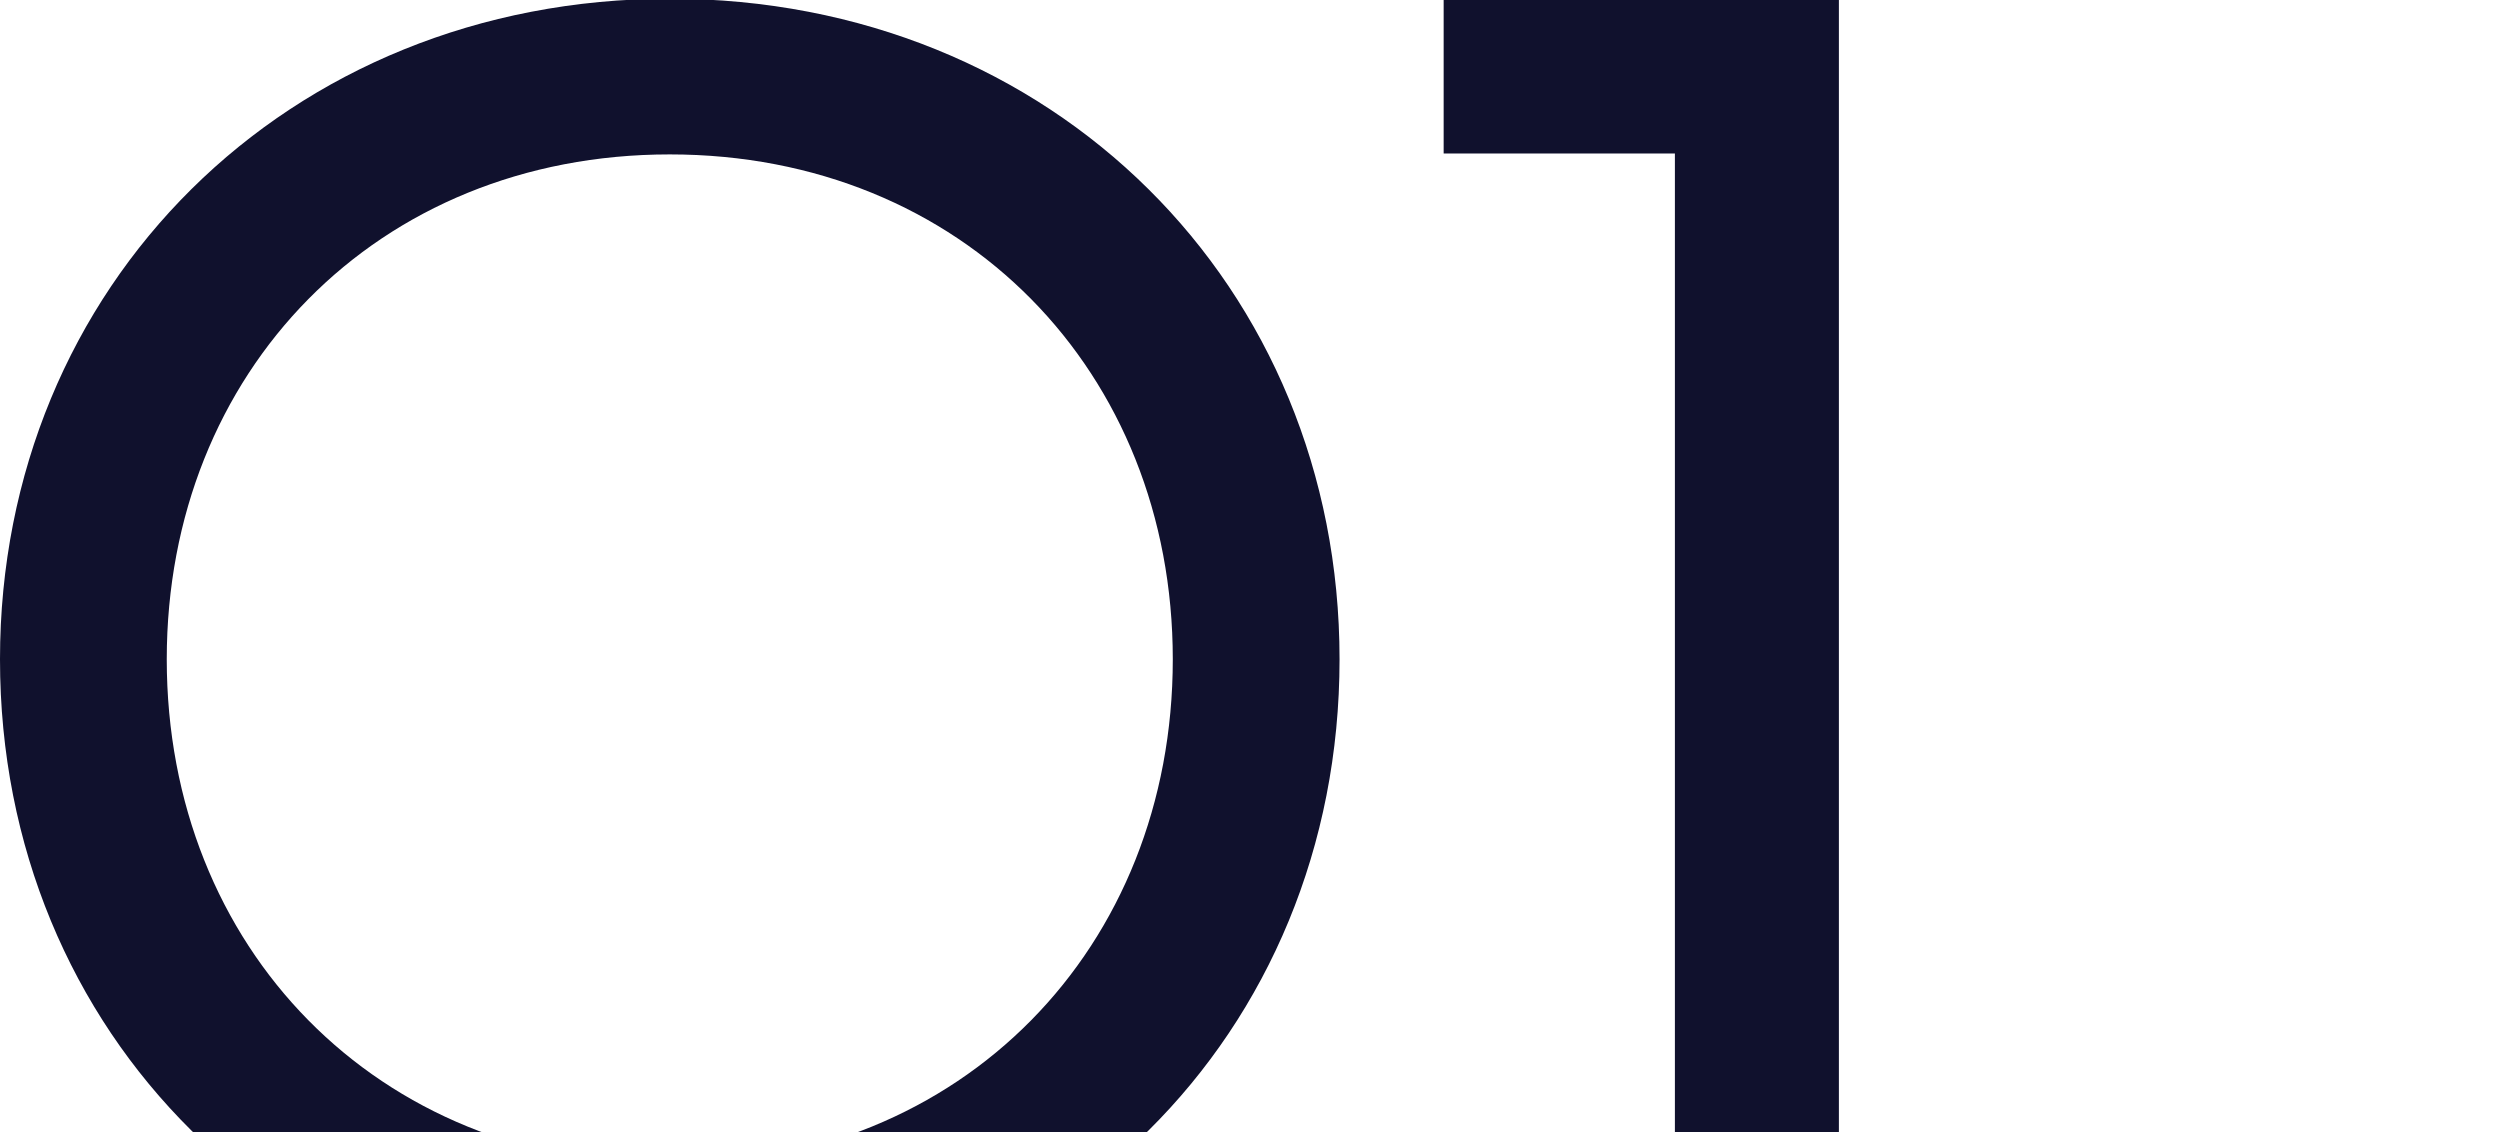 <?xml version="1.0" encoding="UTF-8"?> <svg xmlns="http://www.w3.org/2000/svg" width="265" height="120" viewBox="0 0 265 120" fill="none"><g clip-path="url(#clip0_39_33)"><path d="M141.992 69.883C141.992 109.629 111.621 140 70.996 140C30.469 140 0 109.629 0 69.883C0 30.332 30.469 -0.137 70.996 -0.137C111.621 -0.137 141.992 30.332 141.992 69.883ZM124.316 69.883C124.316 39.414 102.051 16.367 70.996 16.367C39.941 16.367 17.676 39.414 17.676 69.883C17.676 100.449 39.941 123.496 70.996 123.496C102.051 123.496 124.316 100.449 124.316 69.883Z" fill="#10112D"></path><path d="M153.027 -0.039H194.922V140H177.539V16.27H153.027V-0.039Z" fill="#10112D"></path></g><defs><clipPath id="clip0_39_33"><rect width="265" height="120" fill="white"></rect></clipPath></defs></svg> 